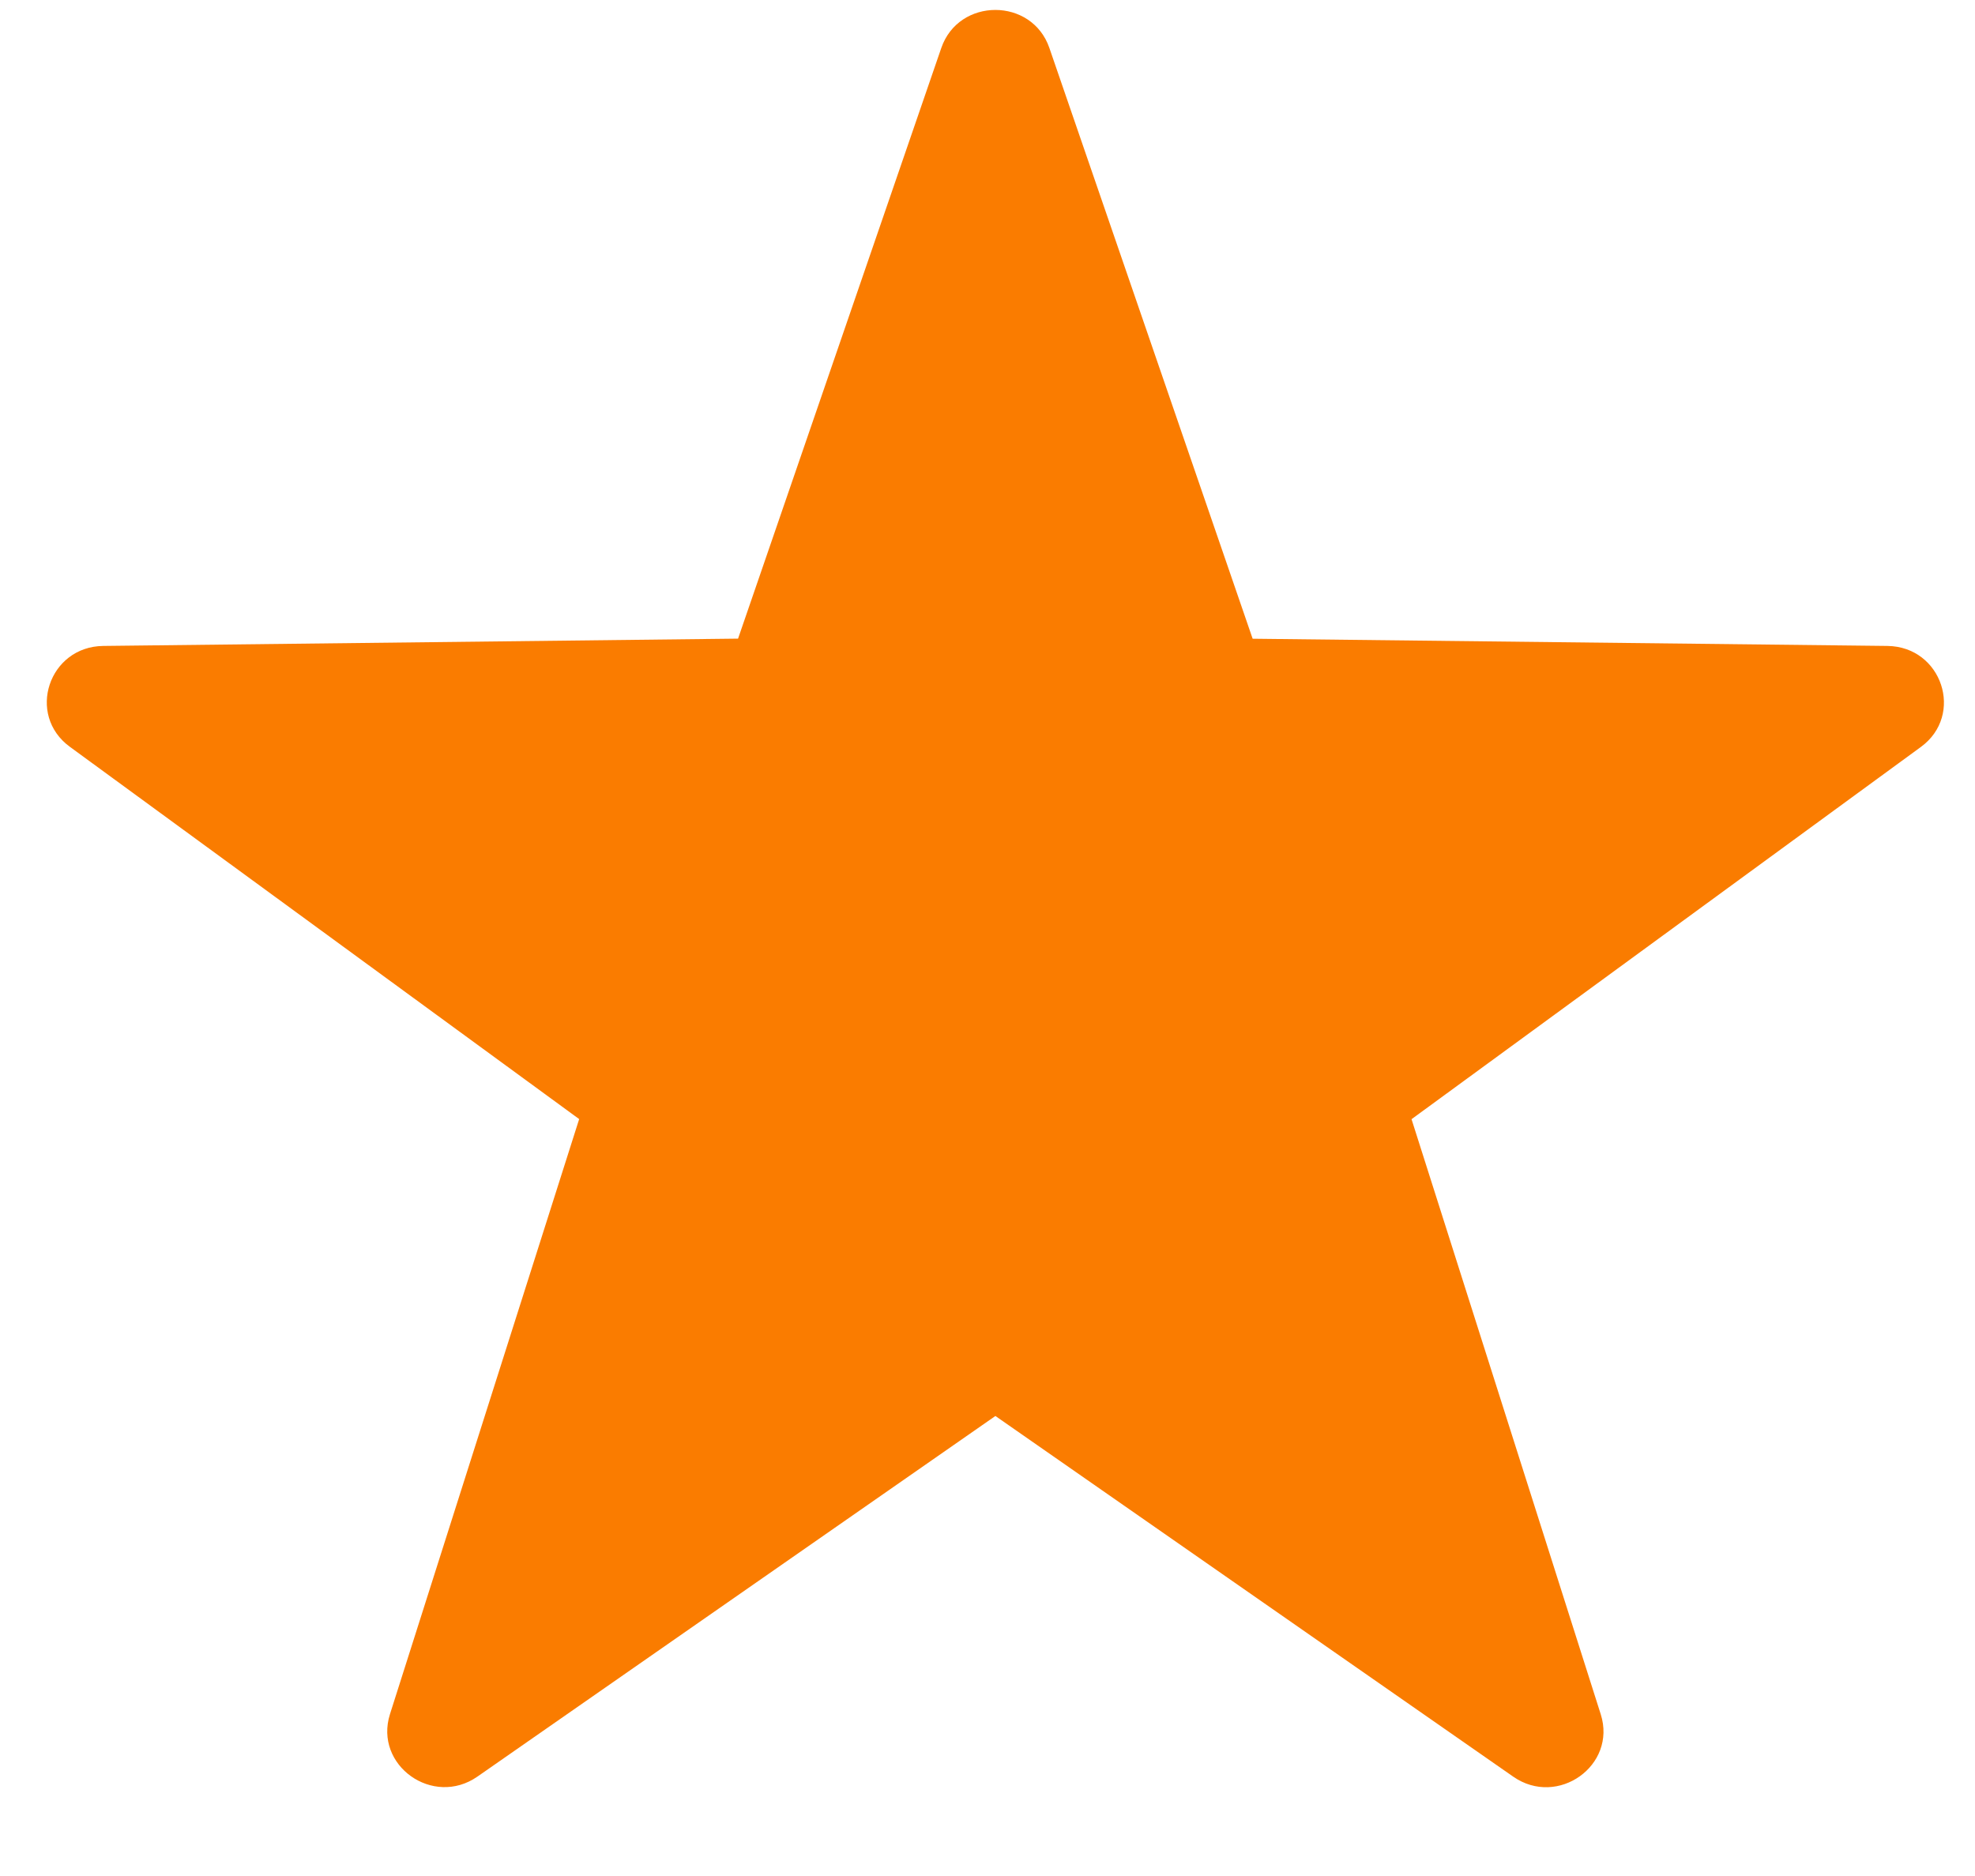 <svg width="20" height="19" viewBox="0 0 20 19" fill="none" xmlns="http://www.w3.org/2000/svg">
<path fill-rule="evenodd" clip-rule="evenodd" d="M10.627 0.487L12.685 6.469L19.113 6.542C19.666 6.549 19.895 7.241 19.452 7.565L14.294 11.335L16.21 17.362C16.375 17.88 15.775 18.308 15.324 17.994L10.08 14.341L4.835 17.993C4.384 18.307 3.785 17.879 3.949 17.361L5.865 11.334L0.708 7.564C0.264 7.24 0.493 6.548 1.046 6.542L7.474 6.468L9.532 0.486C9.709 -0.028 10.451 -0.028 10.627 0.487Z" fill="#FA7C00"/>
</svg>
